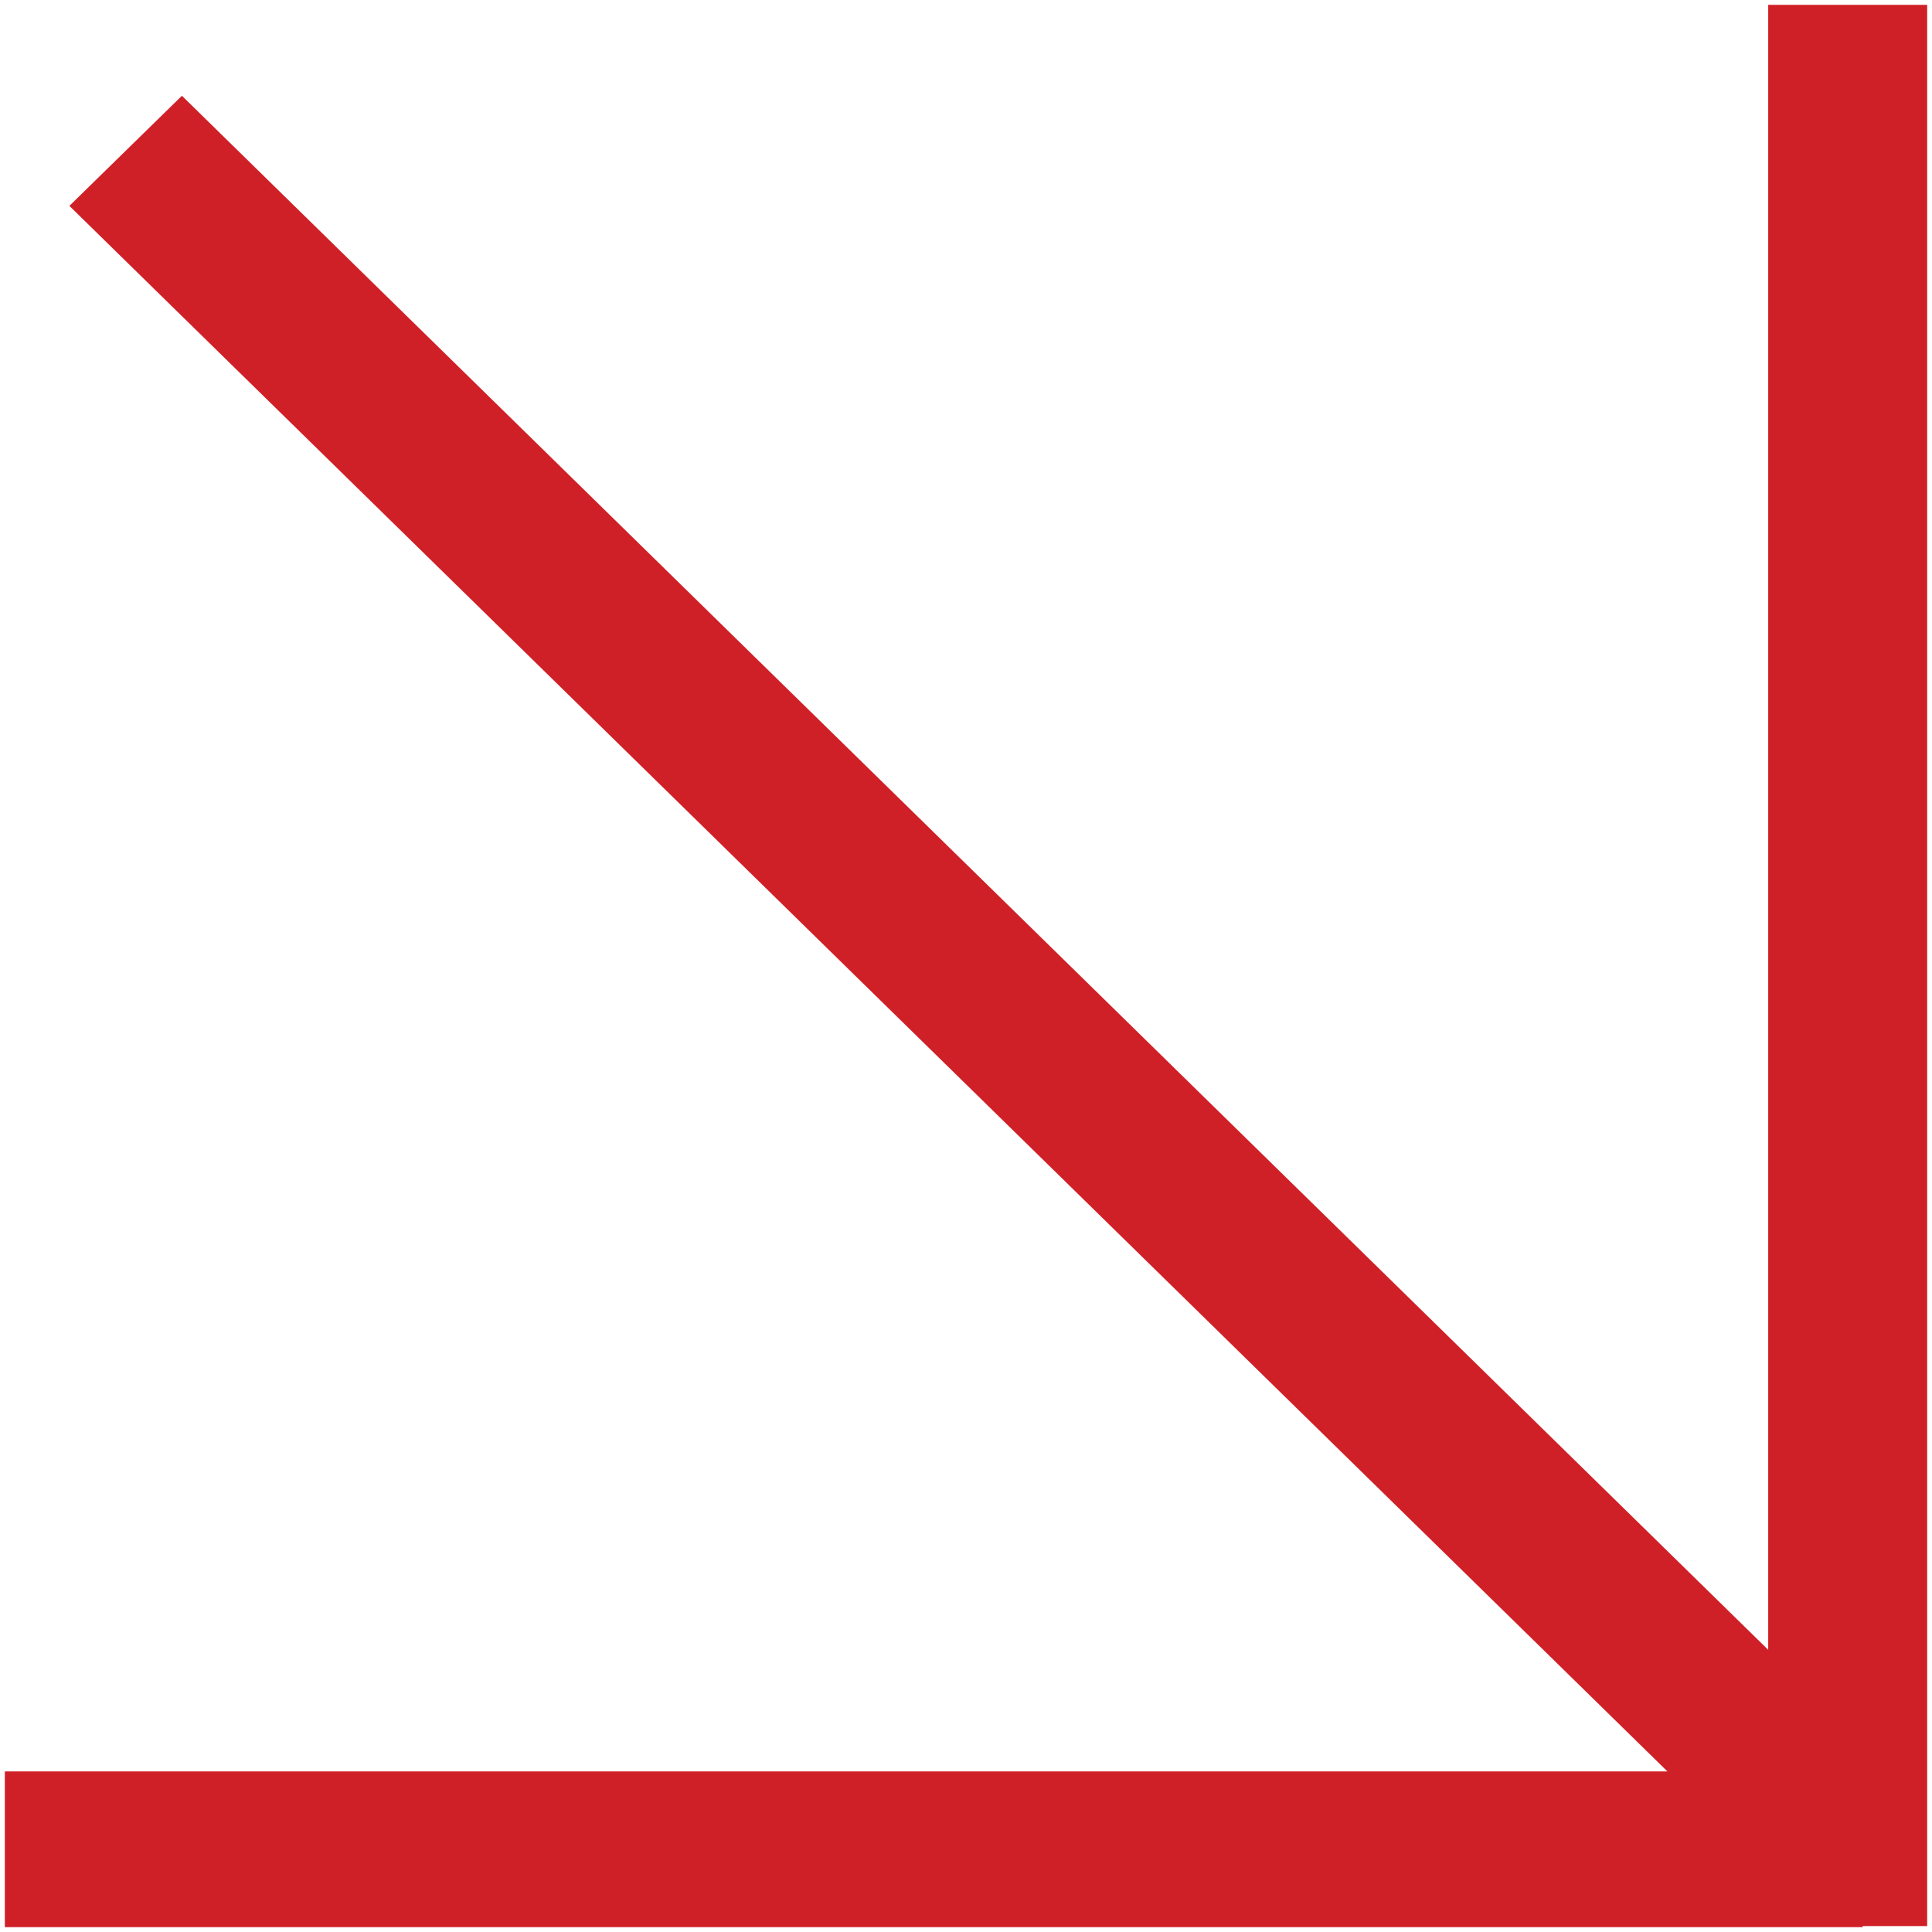 <?xml version="1.0" encoding="utf-8"?>
<!-- Generator: Adobe Illustrator 23.0.3, SVG Export Plug-In . SVG Version: 6.00 Build 0)  -->
<svg version="1.1" id="Layer_1" xmlns="http://www.w3.org/2000/svg" xmlns:xlink="http://www.w3.org/1999/xlink" x="0px" y="0px"
	 viewBox="0 0 1000 1000" style="enable-background:new 0 0 1000 1000;" xml:space="preserve">
<style type="text/css">
	.st0{clip-path:url(#SVGID_2_);}
	.st1{fill:none;}
	.st2{fill:#992174;}
	.st3{fill:#C9209E;}
	.st4{fill:#B02B86;}
	.st5{fill:#821462;}
	.st6{clip-path:url(#SVGID_4_);}
	.st7{fill:#212222;}
	.st8{fill:#2B2D2D;}
	.st9{fill:#141515;}
	.st10{fill:#D02027;}
	.st11{fill:#05A8AA;}
	.st12{fill:#FFBD00;}
	.st13{fill:#5930B2;}
	.st14{fill:#FF5400;}
	.st15{fill:#9B9B9B;}
	.st16{fill-rule:evenodd;clip-rule:evenodd;fill:#D02027;}
	.st17{fill-rule:evenodd;clip-rule:evenodd;fill:#5930B2;}
	.st18{clip-path:url(#SVGID_6_);}
	.st19{fill:#A9171D;}
	.st20{fill:#C31E25;}
	.st21{fill:#8E0E12;}
	.st22{clip-path:url(#SVGID_8_);}
	.st23{clip-path:url(#SVGID_10_);}
	.st24{fill:#FCFCFC;}
	.st25{clip-path:url(#SVGID_12_);}
	.st26{clip-path:url(#SVGID_14_);}
	.st27{fill:#FFFFFF;}
	.st28{clip-path:url(#SVGID_16_);}
	.st29{fill:#008687;}
	.st30{fill:#009A9B;}
	.st31{fill:#007273;}
	.st32{clip-path:url(#SVGID_18_);}
	.st33{fill:#48317C;}
	.st34{fill:#3C2569;}
	.st35{clip-path:url(#SVGID_20_);}
	.st36{clip-path:url(#SVGID_22_);}
	.st37{clip-path:url(#SVGID_24_);}
	.st38{fill:#D19C0F;}
	.st39{fill:#E6AB11;}
	.st40{fill:#BB8D0B;}
	.st41{clip-path:url(#SVGID_26_);}
	.st42{clip-path:url(#SVGID_28_);}
	.st43{clip-path:url(#SVGID_30_);}
	.st44{fill-rule:evenodd;clip-rule:evenodd;fill:#FFFFFF;}
	.st45{clip-path:url(#SVGID_32_);}
	.st46{clip-path:url(#SVGID_34_);}
	.st47{clip-path:url(#SVGID_36_);}
	.st48{clip-path:url(#SVGID_38_);}
	.st49{fill:#818281;}
	.st50{fill:#8D8E8D;}
	.st51{fill:#747575;}
	.st52{fill-rule:evenodd;clip-rule:evenodd;fill:#FCFCFC;}
	.st53{clip-path:url(#SVGID_40_);}
	.st54{fill:#C7491B;}
	.st55{fill:#DA501F;}
	.st56{fill:#B34115;}
	.st57{opacity:0.2;fill-rule:evenodd;clip-rule:evenodd;fill:#FFFFFF;}
	.st58{opacity:0.2;fill:#FFFFFF;}
	.st59{fill-rule:evenodd;clip-rule:evenodd;fill:#FFBD00;}
	.st60{opacity:0.3;}
	.st61{fill-rule:evenodd;clip-rule:evenodd;fill:#C9209E;}
	.st62{opacity:0.2;}
	.st63{fill-rule:evenodd;clip-rule:evenodd;fill:#05A8AA;}
	.st64{fill-rule:evenodd;clip-rule:evenodd;fill:none;}
	.st65{opacity:0.2;fill-rule:evenodd;clip-rule:evenodd;fill:#9B9B9B;}
	.st66{opacity:0.5;fill-rule:evenodd;clip-rule:evenodd;fill:#9B9B9B;}
</style>
<polygon class="st16" points="915.22,2.5 915.22,853.94 94.16,49.57 35.91,106.56 863.06,916.89 2.5,916.89 2.5,997.5 964.09,997.5 
	964.09,996.94 997.5,996.94 997.5,2.5 "/>
</svg>
